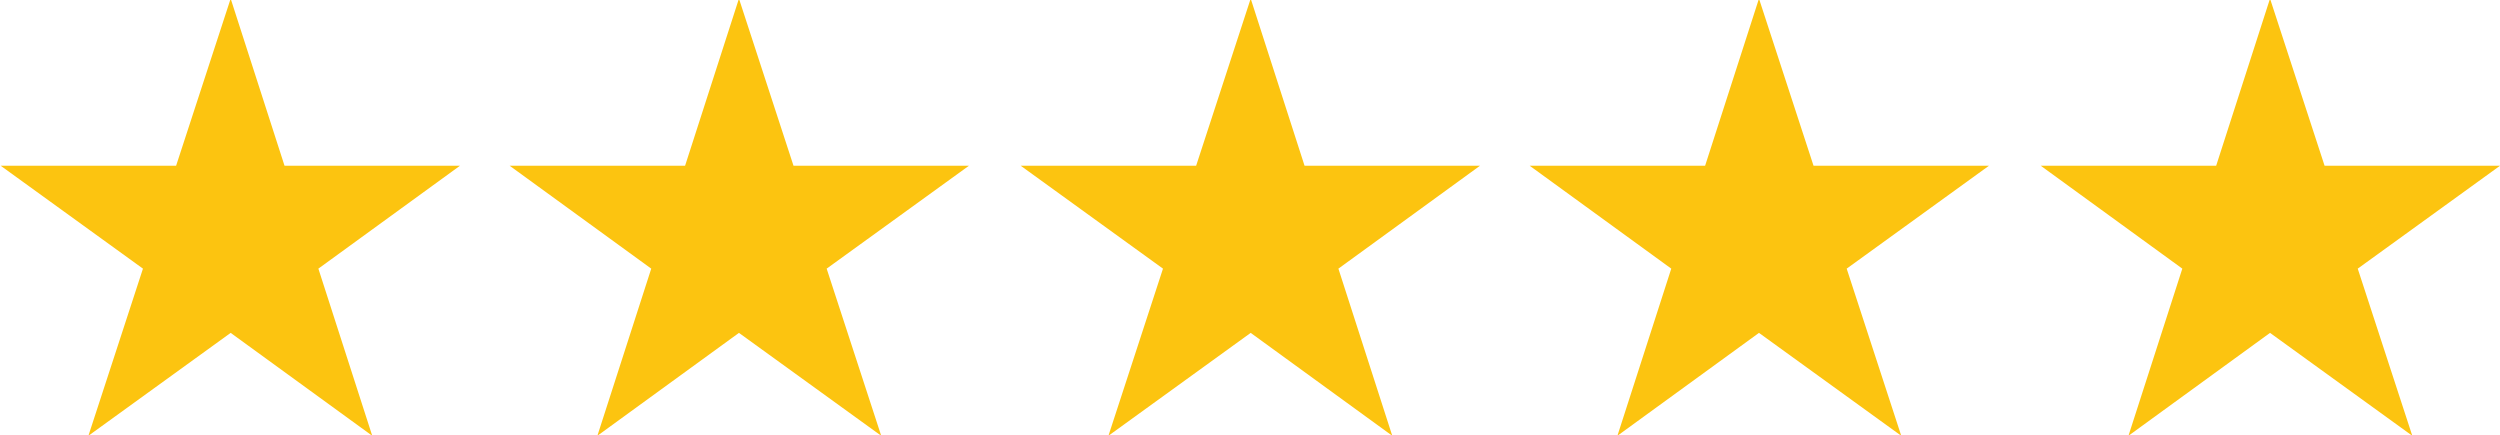 <?xml version="1.0" encoding="utf-8"?>
<!-- Generator: Adobe Illustrator 24.1.0, SVG Export Plug-In . SVG Version: 6.00 Build 0)  -->
<svg version="1.1" id="Layer_1" xmlns="http://www.w3.org/2000/svg" xmlns:xlink="http://www.w3.org/1999/xlink" x="0px" y="0px"
	 viewBox="0 0 362 63" style="enable-background:new 0 0 362 63;" xml:space="preserve">
<style type="text/css">
	.st0{fill:#FCC410;}
</style>
<g>
	<polygon class="st0" points="33.4,-0.2 41.2,24 66.6,24 46.1,38.9 53.9,63.1 33.4,48.2 12.8,63.1 20.7,38.9 0.1,24 25.5,24 	"/>
</g>
<g>
	<polygon class="st0" points="107,-0.2 114.9,24 140.3,24 119.7,38.9 127.6,63.1 107,48.2 86.5,63.1 94.3,38.9 73.8,24 99.2,24 	"/>
</g>
<g>
	<polygon class="st0" points="181.1,-0.2 188.9,24 214.3,24 193.8,38.9 201.6,63.1 181.1,48.2 160.5,63.1 168.4,38.9 147.8,24 
		173.2,24 	"/>
</g>
<g>
	<polygon class="st0" points="254.7,-0.2 262.6,24 288,24 267.4,38.9 275.3,63.1 254.7,48.2 234.2,63.1 242,38.9 221.5,24 246.9,24 
			"/>
</g>
<g>
	<polygon class="st0" points="328.7,-0.2 336.6,24 362,24 341.4,38.9 349.3,63.1 328.7,48.2 308.2,63.1 316,38.9 295.5,24 320.9,24 
			"/>
</g>
</svg>
